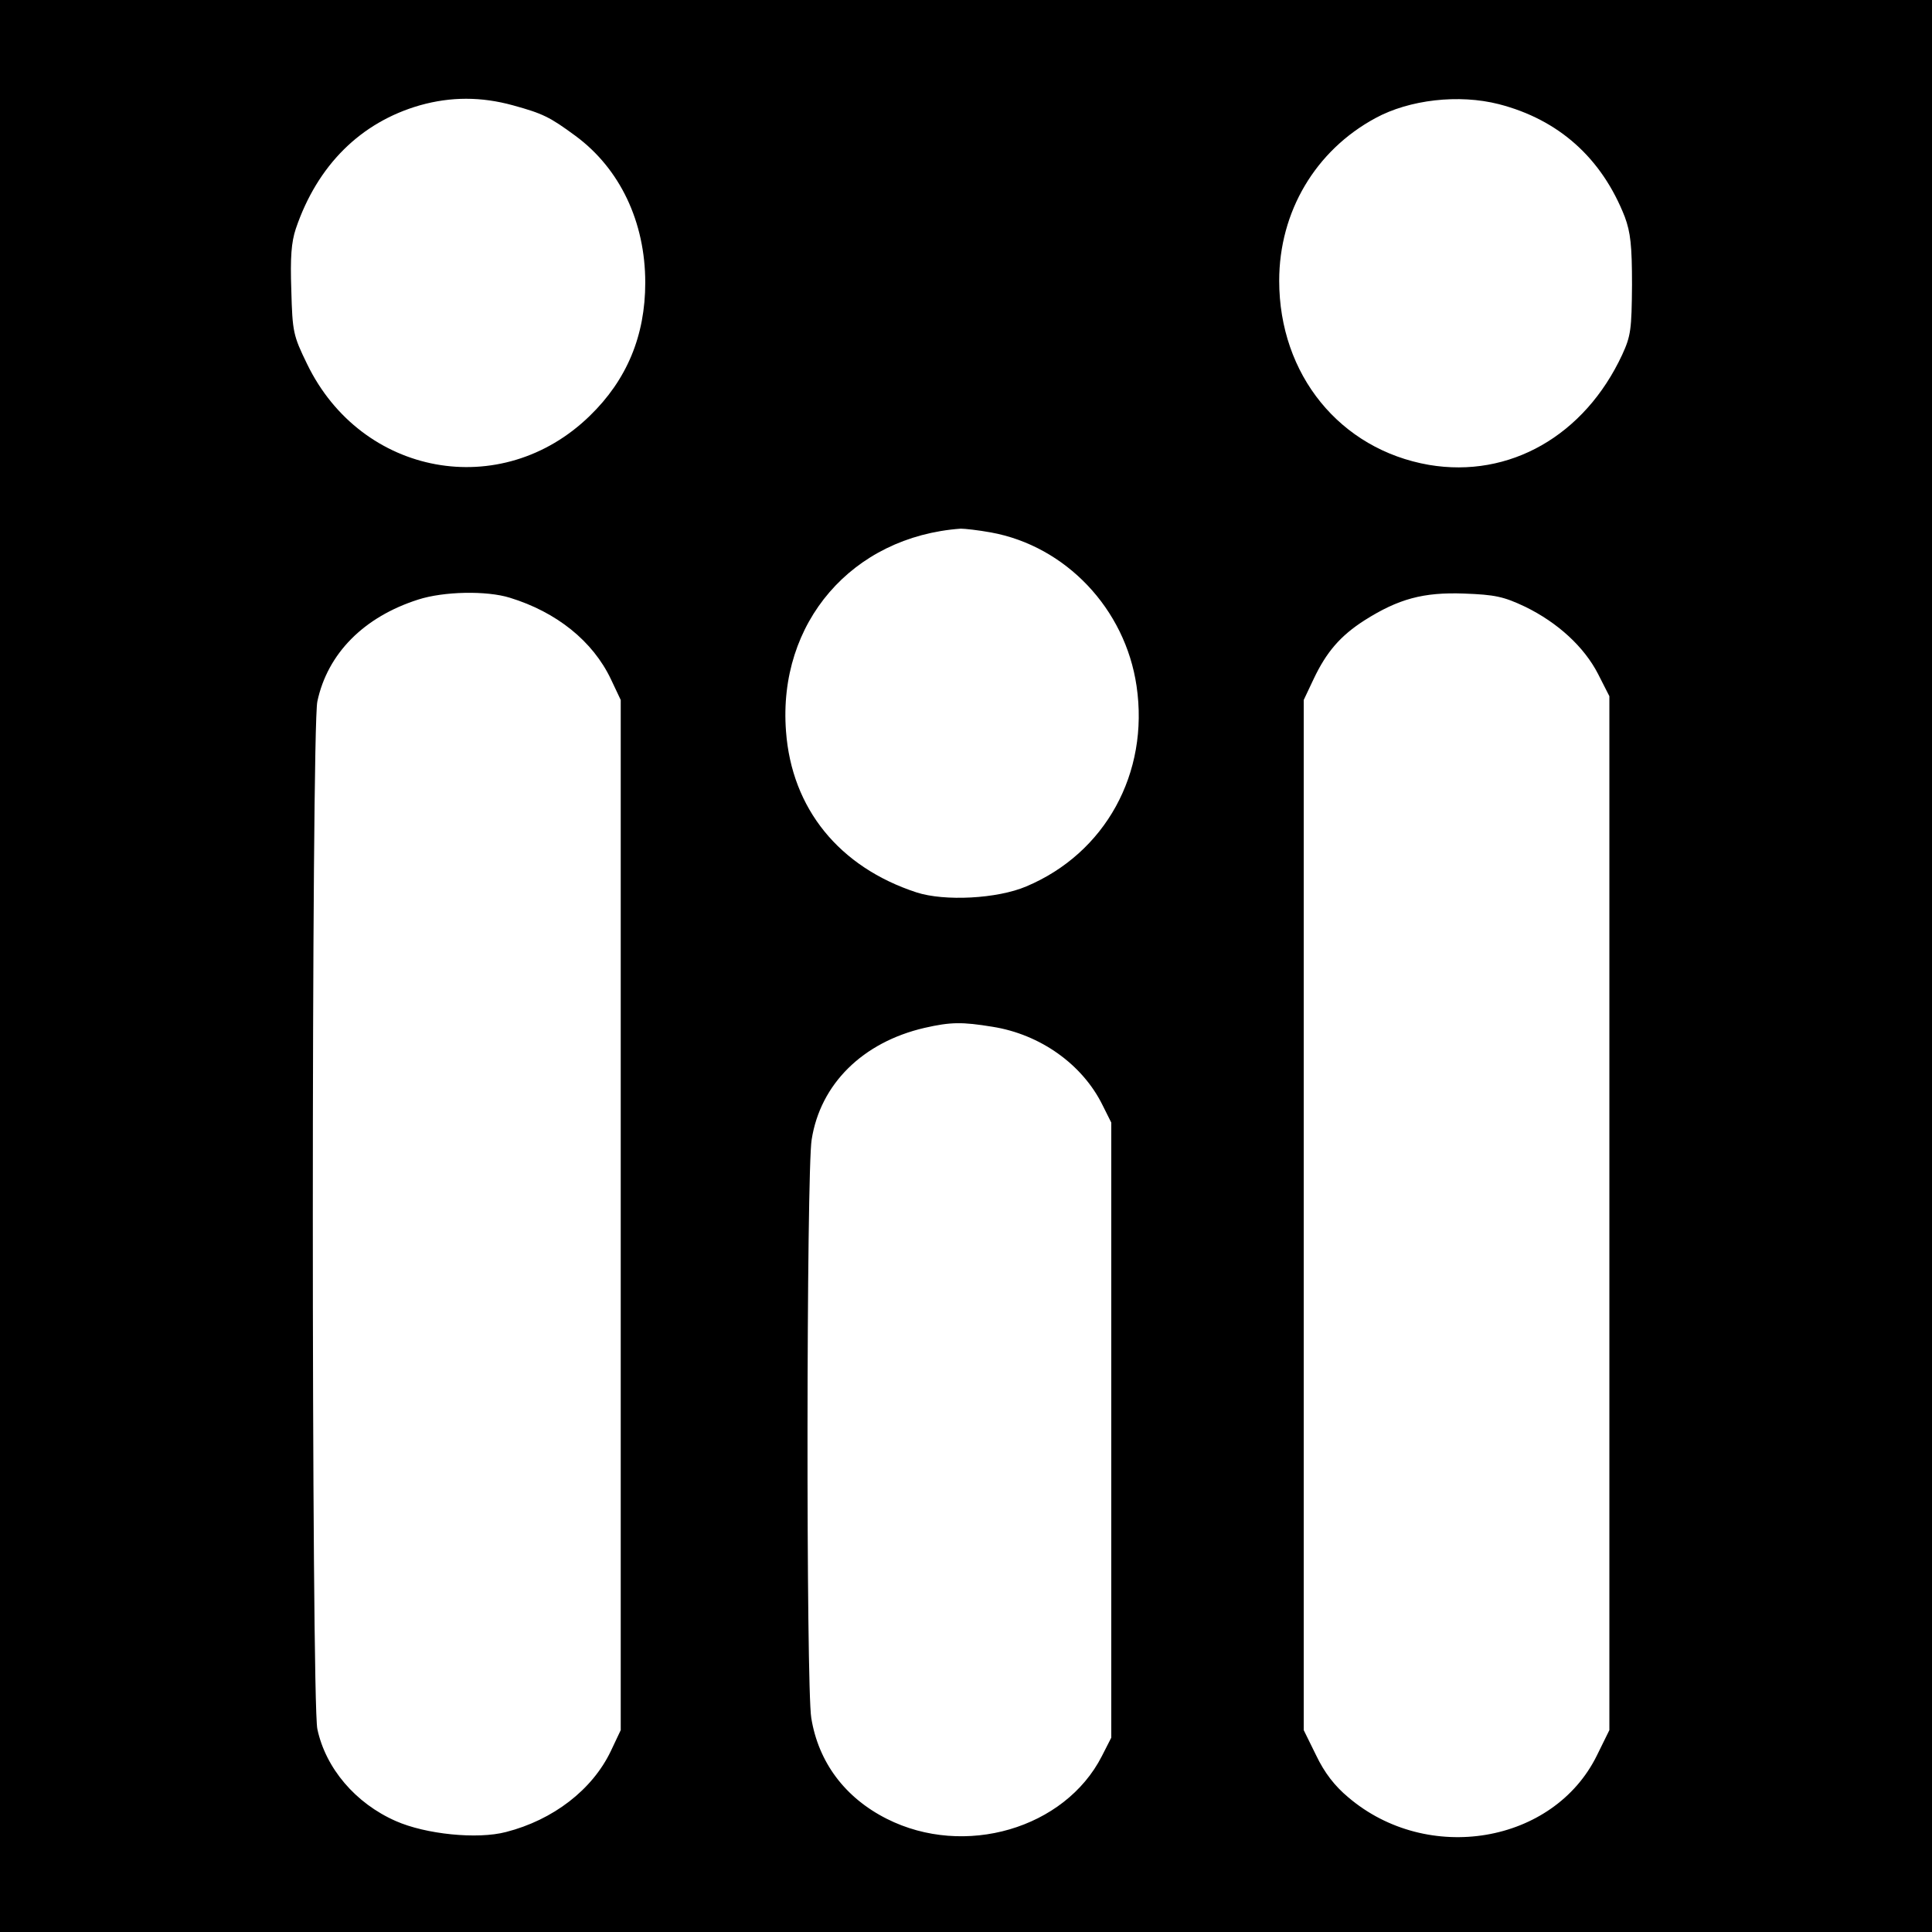 <?xml version="1.0" standalone="no"?>
<!DOCTYPE svg PUBLIC "-//W3C//DTD SVG 20010904//EN"
 "http://www.w3.org/TR/2001/REC-SVG-20010904/DTD/svg10.dtd">
<svg version="1.0" xmlns="http://www.w3.org/2000/svg"
 width="512pt" height="512pt" viewBox="0 0 512 512"
 preserveAspectRatio="xMidYMid meet">
<g transform="translate(0,512) scale(0.1,-0.1)"
fill="#000000" stroke="none">
<path d="M0 2560 l0 -2560 2560 0 2560 0 0 2560 0 2560 -2560 0 -2560 0 0
-2560z m1359 2281 c80 -22 98 -31 166 -81 118 -87 185 -228 185 -389 0 -141
-49 -258 -147 -353 -234 -228 -605 -160 -749 137 -37 76 -39 85 -42 196 -3 87
0 127 12 163 57 168 172 282 329 327 82 23 162 23 246 0z m2613 3 c159 -41
273 -143 334 -299 15 -41 19 -75 19 -180 -1 -118 -3 -135 -26 -185 -100 -215
-299 -328 -512 -292 -236 41 -397 239 -397 488 0 183 96 345 255 431 90 49
221 64 327 37z m-1346 -1135 c198 -36 356 -202 386 -407 34 -231 -83 -443
-292 -531 -77 -33 -217 -40 -291 -16 -205 67 -331 222 -346 427 -22 288 175
516 463 537 11 0 47 -4 80 -10z m-1275 -173 c124 -38 220 -115 268 -216 l26
-55 0 -1365 0 -1365 -26 -55 c-49 -103 -153 -183 -278 -215 -76 -20 -213 -6
-292 29 -107 47 -186 140 -208 244 -16 75 -16 2649 0 2723 27 127 123 224 267
270 68 22 182 24 243 5z m2691 -24 c86 -42 156 -106 193 -178 l30 -59 0 -1370
0 -1370 -33 -67 c-115 -234 -449 -290 -659 -111 -36 30 -63 65 -85 111 l-33
67 0 1365 0 1365 26 55 c34 72 71 115 135 156 90 57 156 75 264 71 82 -3 105
-8 162 -35z m-1412 -1113 c127 -20 239 -100 292 -208 l23 -46 0 -815 0 -815
-25 -49 c-98 -192 -364 -270 -570 -166 -111 56 -181 150 -200 267 -14 81 -13
1450 1 1533 23 147 135 258 299 296 70 16 100 16 180 3z"/>
</g>
</svg>
